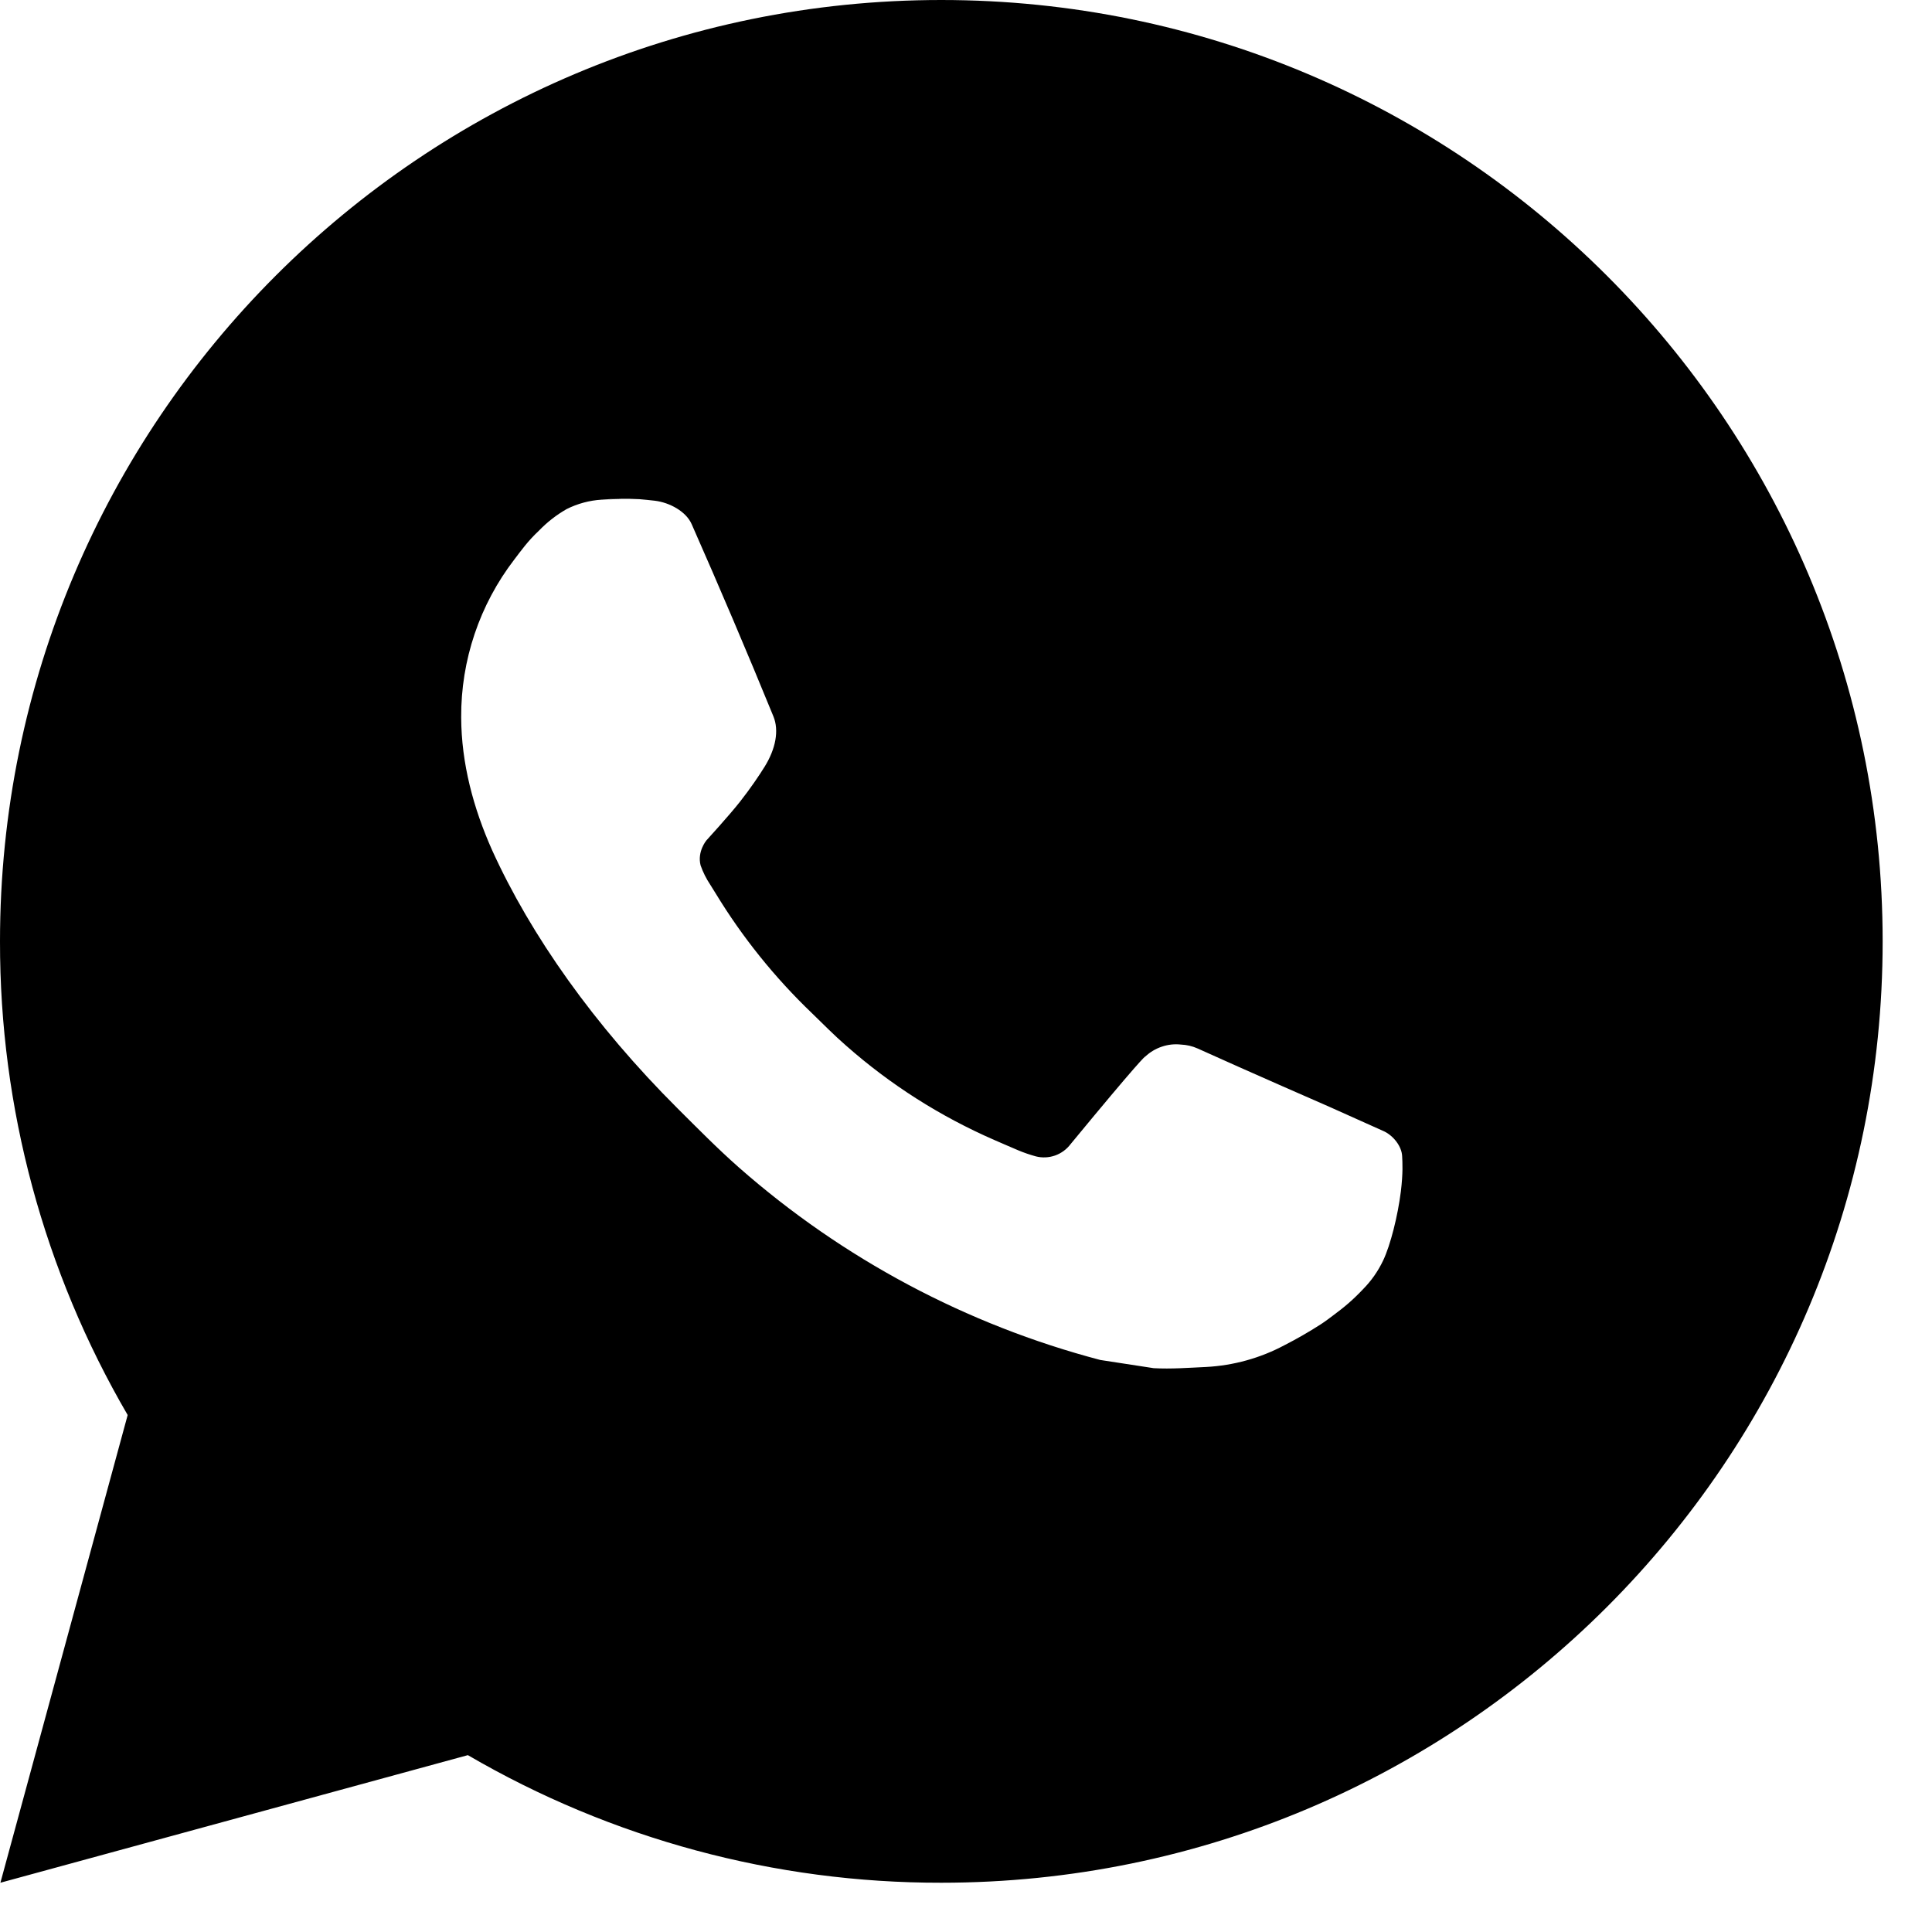 <?xml version="1.0" encoding="UTF-8"?> <svg xmlns="http://www.w3.org/2000/svg" width="24" height="24" viewBox="0 0 24 24" fill="none"><path d="M11.693 0C18.151 0 23.387 5.235 23.387 11.694C23.387 18.152 18.151 23.388 11.693 23.388C9.627 23.391 7.597 22.844 5.812 21.803L0.005 23.388L1.586 17.578C0.544 15.792 -0.003 13.761 1.57234e-05 11.694C1.57234e-05 5.235 5.235 0 11.693 0ZM7.708 6.198L7.474 6.207C7.323 6.216 7.175 6.256 7.039 6.324C6.913 6.396 6.797 6.486 6.696 6.591C6.555 6.723 6.476 6.837 6.39 6.949C5.958 7.511 5.725 8.201 5.729 8.911C5.731 9.484 5.881 10.041 6.114 10.563C6.593 11.618 7.38 12.735 8.418 13.77C8.668 14.019 8.914 14.269 9.178 14.502C10.468 15.637 12.006 16.457 13.668 16.894L14.332 16.996C14.549 17.008 14.765 16.991 14.983 16.981C15.323 16.963 15.656 16.871 15.957 16.71C16.11 16.632 16.259 16.546 16.404 16.453C16.404 16.453 16.455 16.421 16.551 16.348C16.709 16.231 16.806 16.148 16.936 16.011C17.034 15.911 17.118 15.793 17.182 15.658C17.273 15.467 17.364 15.104 17.402 14.801C17.43 14.569 17.422 14.443 17.418 14.365C17.414 14.24 17.309 14.11 17.196 14.055L16.516 13.75C16.516 13.75 15.498 13.306 14.876 13.024C14.811 12.995 14.741 12.979 14.67 12.976C14.59 12.967 14.509 12.976 14.433 13.002C14.357 13.027 14.287 13.069 14.228 13.124C14.223 13.122 14.144 13.188 13.299 14.213C13.25 14.278 13.183 14.327 13.107 14.354C13.03 14.381 12.947 14.385 12.868 14.365C12.792 14.344 12.718 14.319 12.645 14.288C12.5 14.227 12.45 14.203 12.351 14.161C11.679 13.868 11.058 13.473 10.509 12.988C10.361 12.86 10.225 12.72 10.084 12.584C9.624 12.143 9.223 11.645 8.892 11.101L8.823 10.99C8.773 10.915 8.733 10.835 8.703 10.75C8.659 10.578 8.775 10.44 8.775 10.44C8.775 10.44 9.059 10.129 9.191 9.961C9.32 9.797 9.428 9.638 9.498 9.525C9.636 9.303 9.68 9.074 9.607 8.898C9.28 8.098 8.941 7.302 8.592 6.511C8.523 6.354 8.319 6.242 8.133 6.22C8.07 6.213 8.006 6.206 7.943 6.201C7.786 6.193 7.629 6.195 7.472 6.206L7.707 6.197L7.708 6.198Z" fill="black"></path></svg> 